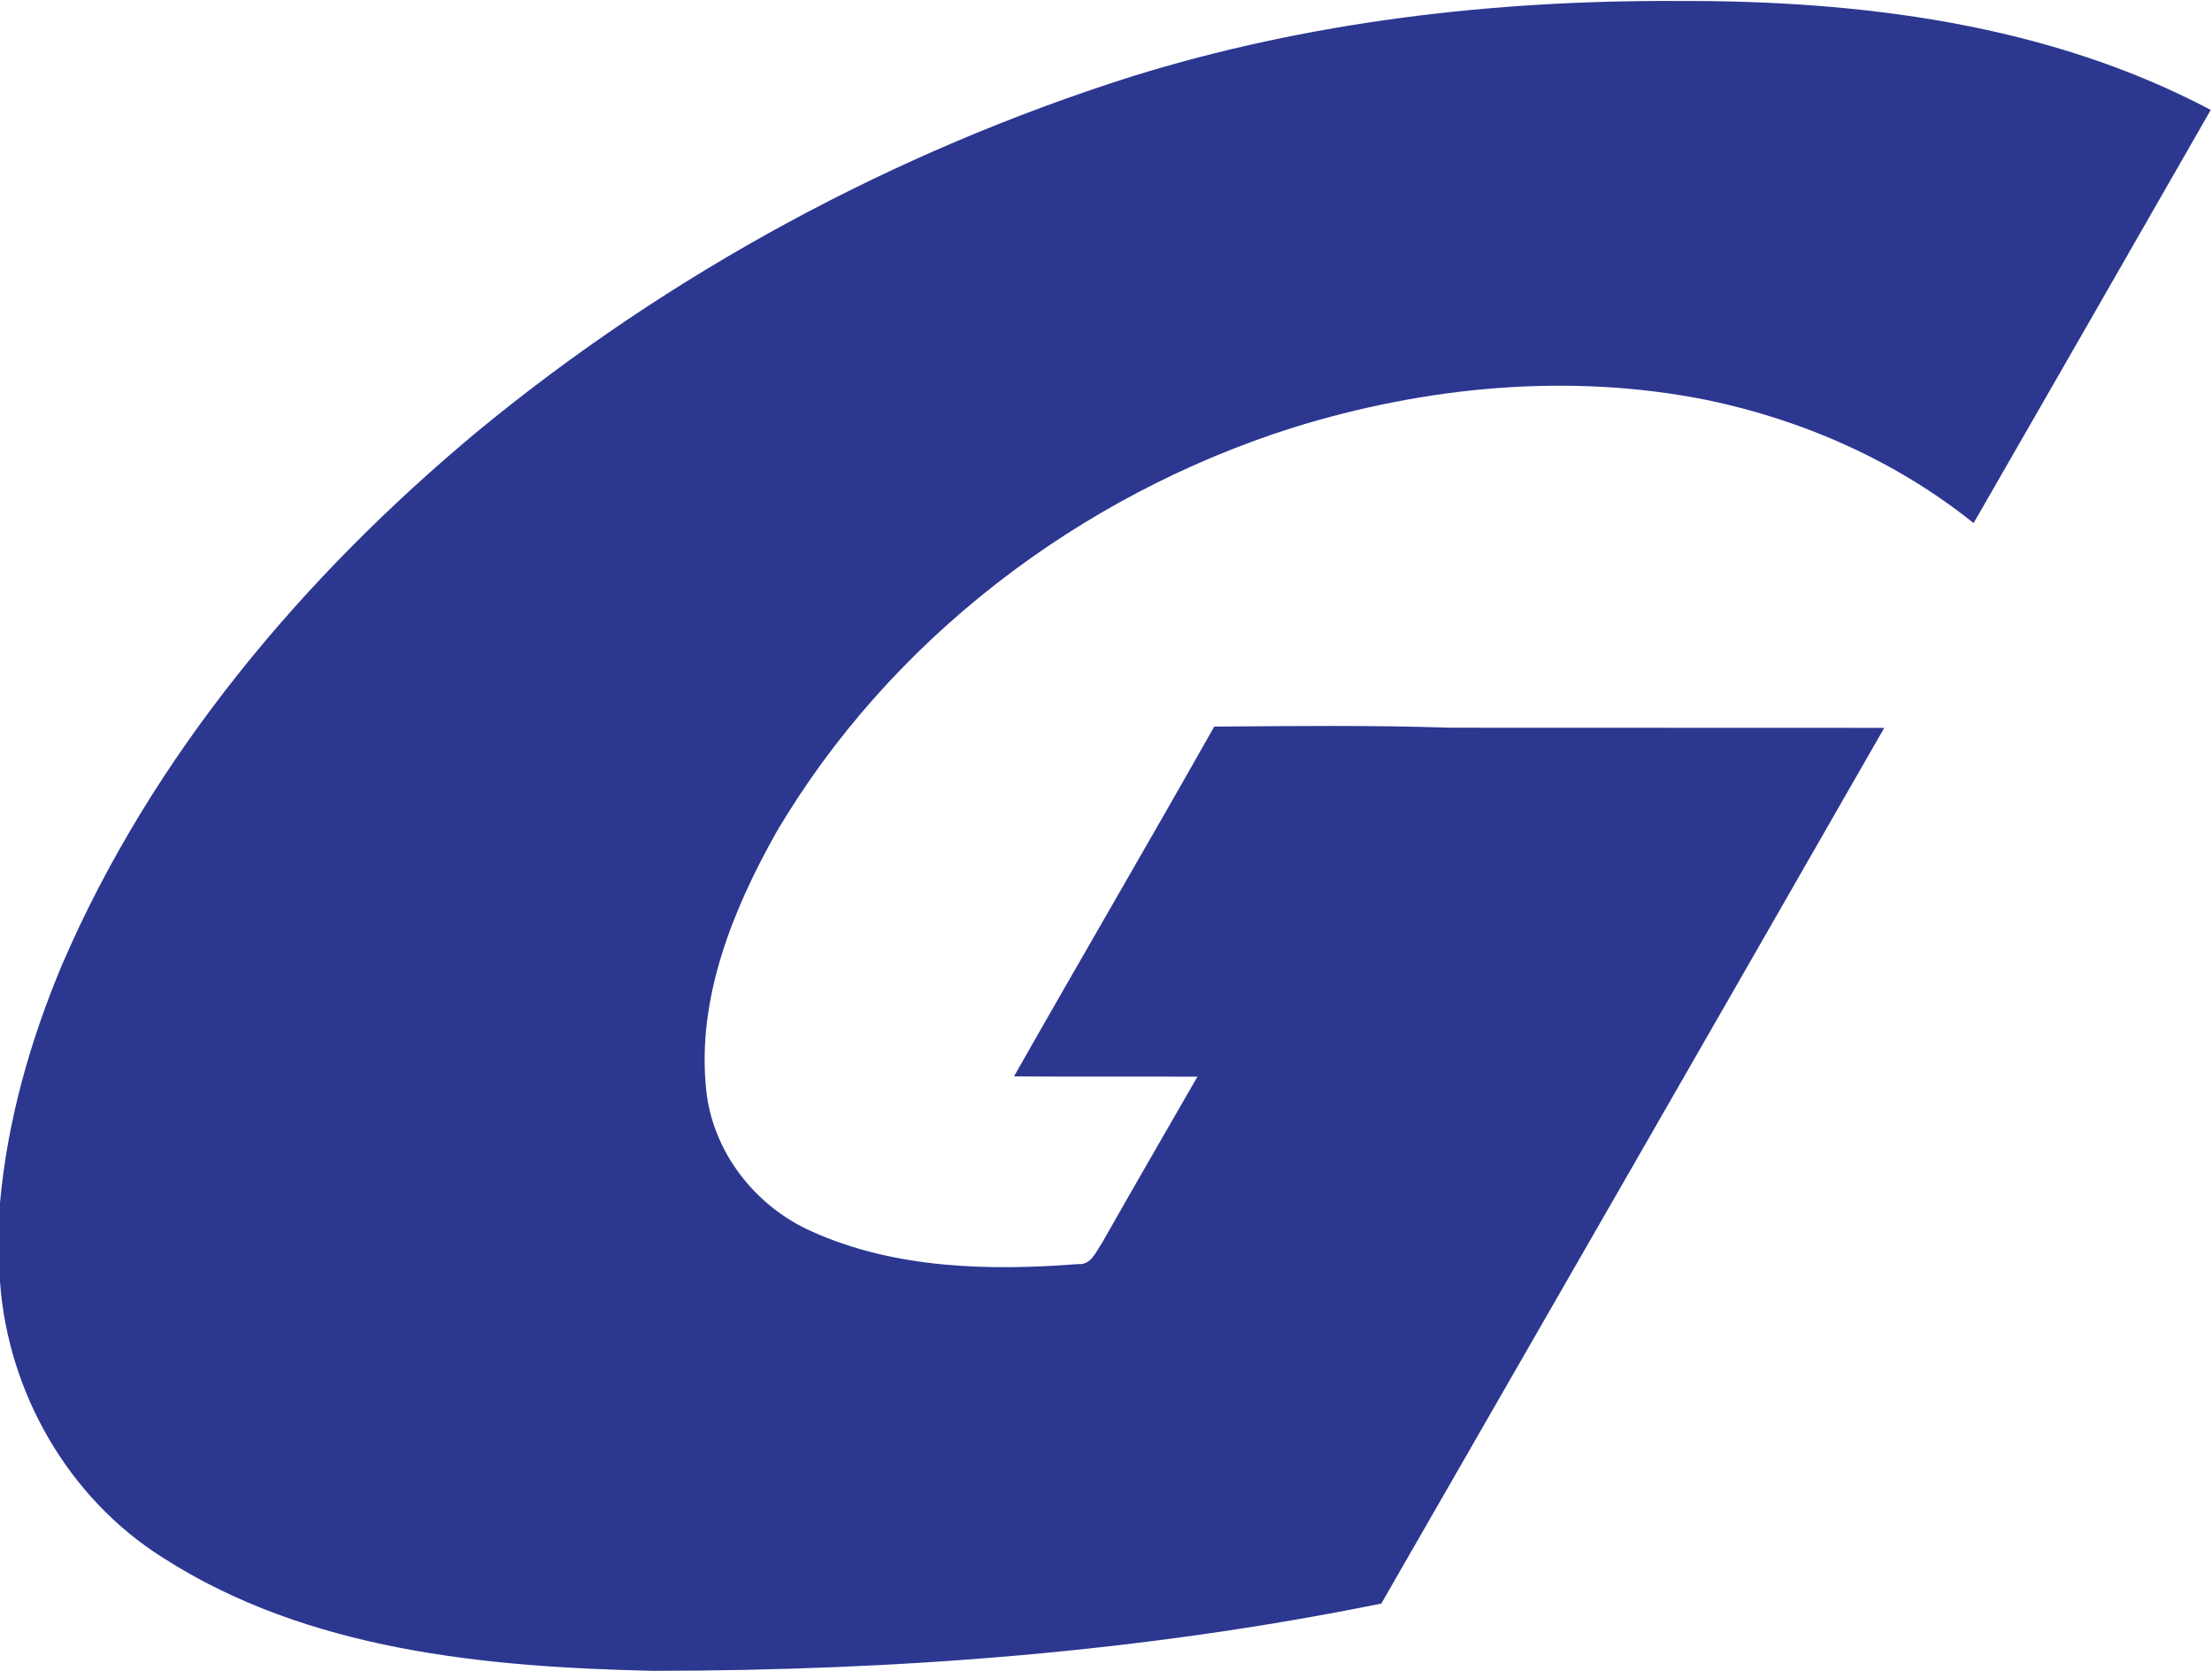 <svg version="1.2" xmlns="http://www.w3.org/2000/svg" viewBox="0 0 1582 1195" width="1582" height="1195">
	<title>Global-Logo-svg</title>
	<style>
		.s0 { fill: #2c3790 } 
	</style>
	<g id="#2c3790ff">
		<path id="Layer" class="s0" d="m809.4 54.7c125.9-39.2 258.3-54.6 389.8-54 130.5-0.5 265.2 16.1 381.9 77.9-56.4 98.5-113 197-169.6 295.4-55.4-44.4-121.9-73.8-191.2-88.1-98.2-19.6-200.8-9.6-295.8 19.9-152.4 48.3-288.5 151.7-369.7 290-31 55.3-56.4 118.2-49.8 182.7 4.3 44.9 35.2 84.3 76.1 102.2 59.2 26.5 126.3 28 190 23.1 9.3 0.8 12.7-8.9 17.1-15.2 22.5-39.7 45.4-79.2 68.2-118.8-43.8-0.2-87.5 0.1-131.2-0.2 47.4-83.5 96-166.5 143.2-250.1 56.3-0.4 112.6-1.1 168.7 0.8 103.5 0.1 207 0 310.5 0.1-119.7 208.8-239.7 417.5-359.7 626.1-171.4 34.8-346.5 48-521.1 48.1-119.9-2.7-247-14.5-350.5-81-67.4-42.5-110.6-117.9-116.3-197.2v-56.4c5.3-58.8 21.6-116 44.4-170.3 64.5-149.7 172.4-277.4 296.9-381.1 137.8-113.5 297.9-200 468.1-253.9z"/>
	</g>
</svg>